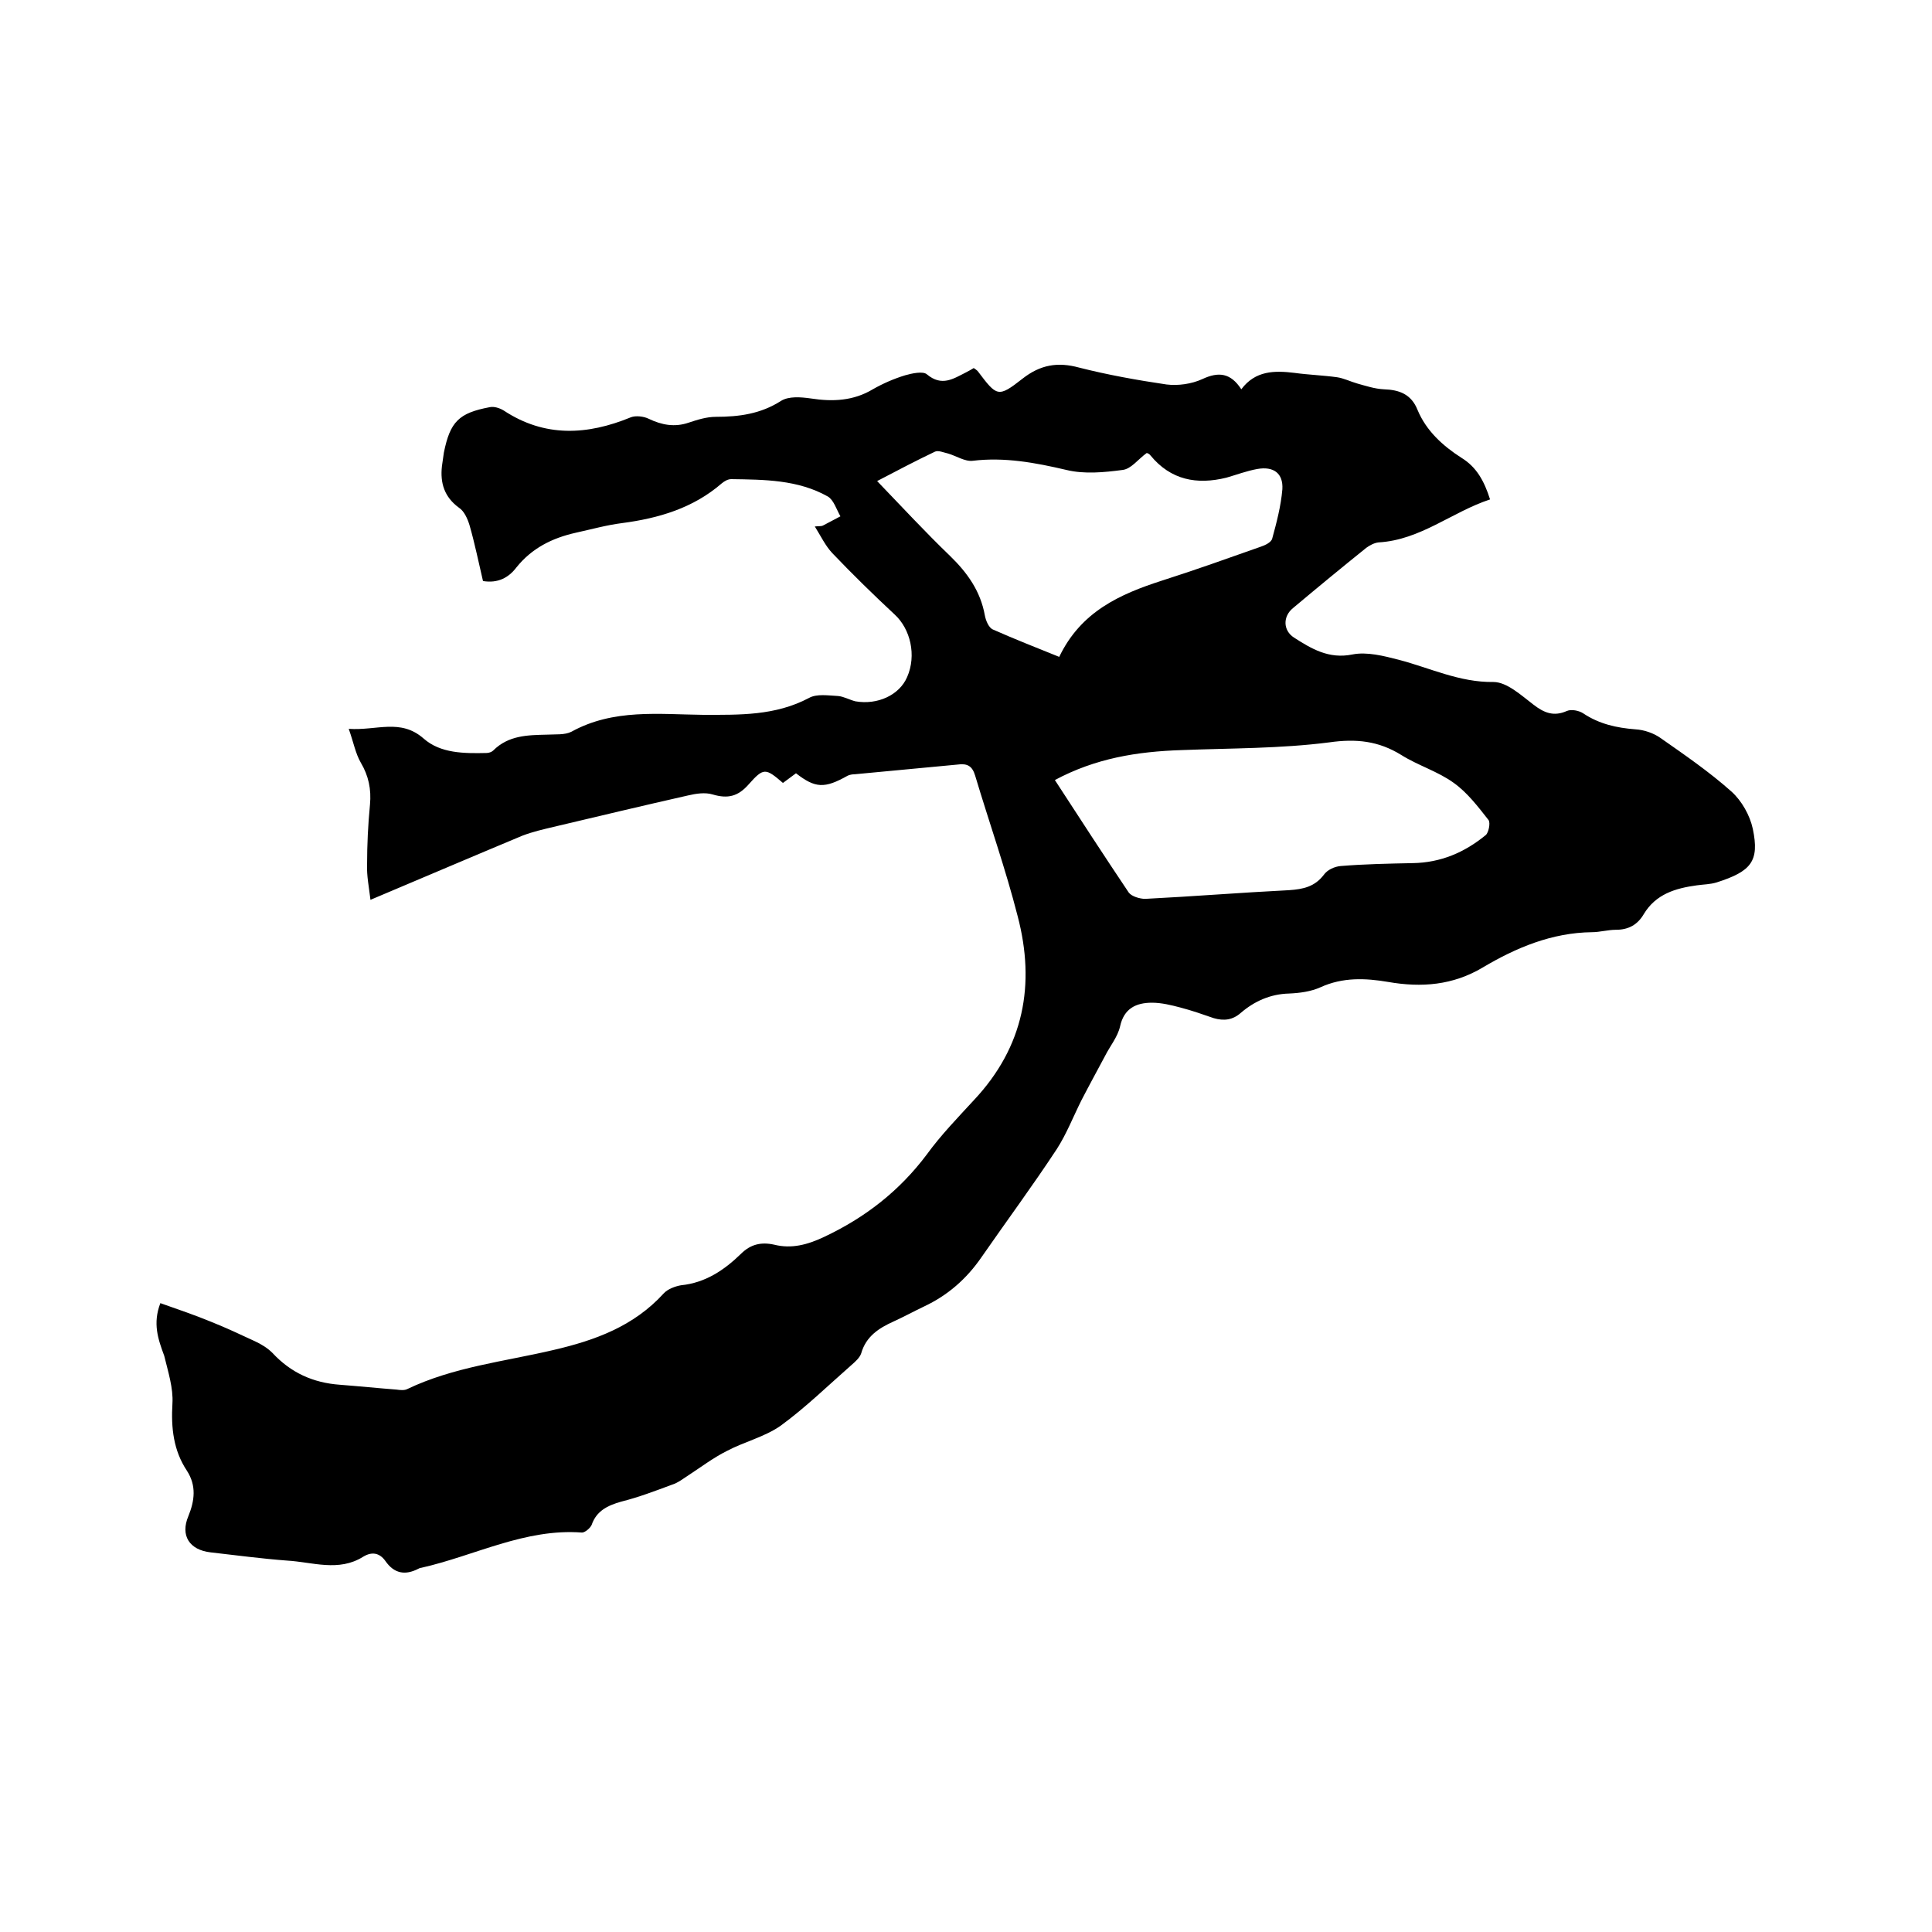 <svg enable-background="new 0 0 400 400" viewBox="0 0 400 400" xmlns="http://www.w3.org/2000/svg"><path d="m33.2 269.8c3.7 1.3 7.2 2.5 10.6 3.9 3 1.2 6 2.6 9 4 1.3.6 2.6 1.4 3.6 2.4 3.8 4.1 8.4 6.2 14 6.6 3.9.3 7.8.7 11.7 1 .7.1 1.6.2 2.2-.1 9.6-4.6 20.1-5.7 30.3-8.1 8.6-2 16.6-4.9 22.8-11.7.8-.9 2.4-1.5 3.6-1.7 5-.5 8.9-3.1 12.4-6.5 2-2 4.2-2.5 6.9-1.9 3.6.9 6.9 0 10.3-1.6 8.5-4 15.6-9.5 21.3-17.1 2.9-4 6.4-7.6 9.8-11.3 10.3-11 12.7-23.9 9-38-2.5-9.8-5.9-19.4-8.8-29.1-.6-2-1.6-2.6-3.7-2.3-7.1.7-14.1 1.3-21.2 2-.5 0-1.1.1-1.5.3-4.8 2.7-6.7 2.6-10.7-.5-.9.7-1.8 1.3-2.7 2-3.6-3.1-4-3.2-7.1.3-2.2 2.5-4.3 3-7.4 2.1-1.6-.5-3.5-.2-5.2.2-9.3 2.1-18.5 4.3-27.8 6.5-2.1.5-4.3 1-6.4 1.8-10.3 4.3-20.6 8.7-31.5 13.3-.3-2.6-.8-5-.7-7.3 0-4.1.2-8.3.6-12.4.3-3.2-.3-6-1.9-8.7-1.1-1.9-1.5-4.2-2.5-7 5.8.4 10.7-2.2 15.5 2 3.5 3.1 8.4 3.1 13 3 .5 0 1.1-.2 1.4-.5 3.2-3.2 7.2-3.2 11.2-3.3 1.7-.1 3.6.1 5-.6 8.7-4.8 18.1-3.6 27.3-3.5 7.6 0 14.9.2 21.9-3.5 1.6-.9 4-.5 6-.4 1.2.1 2.4.8 3.6 1.1 4.6.8 9.1-1.3 10.7-5 2-4.5.7-10-2.6-13-4.4-4.1-8.7-8.3-12.9-12.7-1.4-1.5-2.3-3.4-3.6-5.5.9-.1 1.3 0 1.7-.2 1.2-.6 2.4-1.3 3.6-1.9-.8-1.4-1.4-3.4-2.6-4.1-6.2-3.5-13.2-3.5-20-3.6-.7 0-1.4.4-2 .9-5.9 5.1-13 7.2-20.6 8.2-3.2.4-6.4 1.3-9.6 2-4.9 1.1-9.1 3.2-12.3 7.2-1.6 2.1-3.8 3.3-6.9 2.8-.9-3.8-1.7-7.8-2.8-11.6-.4-1.3-1.1-2.9-2.2-3.6-3-2.2-3.9-5.1-3.5-8.6.1-.9.3-1.9.4-2.8 1.3-6.4 3.1-8.2 9.5-9.4.9-.2 2.1.2 2.9.7 8.5 5.6 17.3 5.1 26.3 1.4 1-.4 2.7-.2 3.7.3 2.7 1.3 5.4 1.8 8.3.8 1.8-.6 3.7-1.2 5.6-1.2 4.8 0 9.3-.6 13.5-3.3 1.6-1 4.1-.8 6.2-.5 4.5.7 8.8.5 12.8-1.9 2.1-1.2 4.4-2.2 6.7-2.9 1.4-.4 3.7-.9 4.5-.2 3.1 2.6 5.5.9 8.1-.4.6-.3 1.1-.6 1.6-.9.3.2.6.4.8.6 4 5.3 4.2 5.6 9.3 1.6 3.7-2.9 7.3-3.5 11.7-2.3 5.9 1.5 12 2.6 18.1 3.5 2.4.3 5.2-.1 7.4-1.1 3.4-1.6 5.9-1.3 8.1 2.1 2.9-3.9 6.9-3.9 11-3.4 2.9.4 5.9.5 8.8.9 1.4.2 2.8.9 4.2 1.3 1.8.5 3.6 1.1 5.5 1.2 3.2.1 5.7 1 7 4.3 1.8 4.3 5.2 7.4 9.1 9.9 3.1 1.9 4.7 4.8 5.9 8.6-7.9 2.6-14.4 8.4-23.1 8.9-.9.1-1.8.6-2.5 1.1-5.1 4.1-10.2 8.3-15.2 12.5-2.1 1.7-2.1 4.6.2 6.1 3.6 2.3 7.2 4.5 12.1 3.5 3-.6 6.5.3 9.6 1.1 6.5 1.7 12.6 4.7 19.6 4.6 2.8 0 5.8 2.8 8.3 4.7 2.2 1.7 4.2 2.5 6.9 1.3.9-.4 2.5-.1 3.4.5 3.3 2.2 6.9 3 10.8 3.3 1.8.1 3.8.8 5.2 1.8 5 3.5 10.1 7 14.7 11.1 2.1 1.9 3.8 4.9 4.4 7.7 1.4 6.7-.3 8.8-7.5 11.1-1.3.4-2.7.4-4.1.6-4.4.6-8.5 1.8-11 6-1.3 2.2-3.2 3.2-5.7 3.2-1.7 0-3.4.5-5 .5-8.3.1-15.7 3.2-22.6 7.3-6.2 3.7-12.7 4.2-19.6 3-4.7-.8-9.4-1-14 1.1-2 .9-4.3 1.2-6.5 1.3-3.9.1-7.2 1.6-10 4-1.7 1.5-3.5 1.7-5.6 1.1-2.3-.8-4.6-1.6-6.9-2.2-1.9-.5-3.9-1-5.9-1-3.3 0-5.8 1.2-6.6 4.9-.5 2.2-2.1 4.1-3.1 6.1-1.6 3-3.3 6.1-4.9 9.2-1.7 3.4-3.1 7-5.1 10.1-5 7.6-10.4 14.9-15.6 22.4-3.1 4.5-7 7.9-11.9 10.2-2.1 1-4.1 2.1-6.3 3.1-3.1 1.4-5.7 3.1-6.7 6.6-.3.9-1.2 1.7-2 2.4-4.9 4.3-9.5 8.8-14.7 12.6-3.3 2.3-7.5 3.3-11.1 5.2-2.8 1.4-5.3 3.3-7.9 5-1.1.7-2.2 1.6-3.5 2-3.5 1.3-6.9 2.6-10.5 3.5-2.8.8-5.1 1.9-6.1 4.8-.3.7-1.4 1.6-2 1.6-11.8-.9-22.2 4.8-33.3 7.3-.2 0-.4.1-.6.2-2.7 1.4-5 1-6.8-1.6-1.2-1.7-2.8-2-4.6-.9-5.1 3.2-10.5 1.1-15.8.8-5.3-.4-10.5-1.1-15.8-1.7-4.4-.5-6.3-3.5-4.6-7.5 1.3-3.2 1.7-6.3-.3-9.4-2.8-4.2-3.3-8.9-3-13.9.2-3.2-.9-6.6-1.7-9.9-1.3-3.5-2.4-6.7-.8-10.9zm185.2-108.3c5.2 8 10.2 15.7 15.3 23.3.6.8 2.3 1.3 3.4 1.3 9.9-.5 19.8-1.3 29.8-1.8 2.9-.2 5.3-.7 7.2-3.2.7-1 2.2-1.7 3.5-1.8 4.9-.4 9.9-.5 14.9-.6 5.8-.1 10.7-2.2 15.1-5.8.6-.5 1-2.5.6-3.1-2.2-2.8-4.4-5.7-7.2-7.7-3.3-2.4-7.4-3.6-10.9-5.8-4.7-2.9-9.3-3.4-14.9-2.6-10.1 1.3-20.4 1.2-30.6 1.6-9.2.3-17.8 1.7-26.2 6.2zm-36.8-61.9c5.2 5.4 10 10.6 15.1 15.5 3.6 3.5 6.3 7.3 7.2 12.3.2 1.1.8 2.5 1.6 2.9 4.5 2 9.1 3.8 13.8 5.7 4.5-9.4 12.6-13 21.3-15.8 6.9-2.2 13.6-4.6 20.4-7 .9-.3 2.2-.9 2.4-1.7.9-3.3 1.8-6.7 2.1-10.2.2-3.3-1.8-4.8-5.2-4.2-2.2.4-4.3 1.2-6.4 1.8-6.1 1.5-11.5.5-15.7-4.6-.2-.3-.6-.5-.8-.5-1.8 1.3-3.2 3.3-5 3.5-3.8.5-7.9.9-11.6 0-6.4-1.5-12.8-2.7-19.4-1.9-1.6.2-3.4-1-5.1-1.5-.9-.2-2-.7-2.7-.4-3.8 1.8-7.6 3.8-12 6.1z"/></svg>